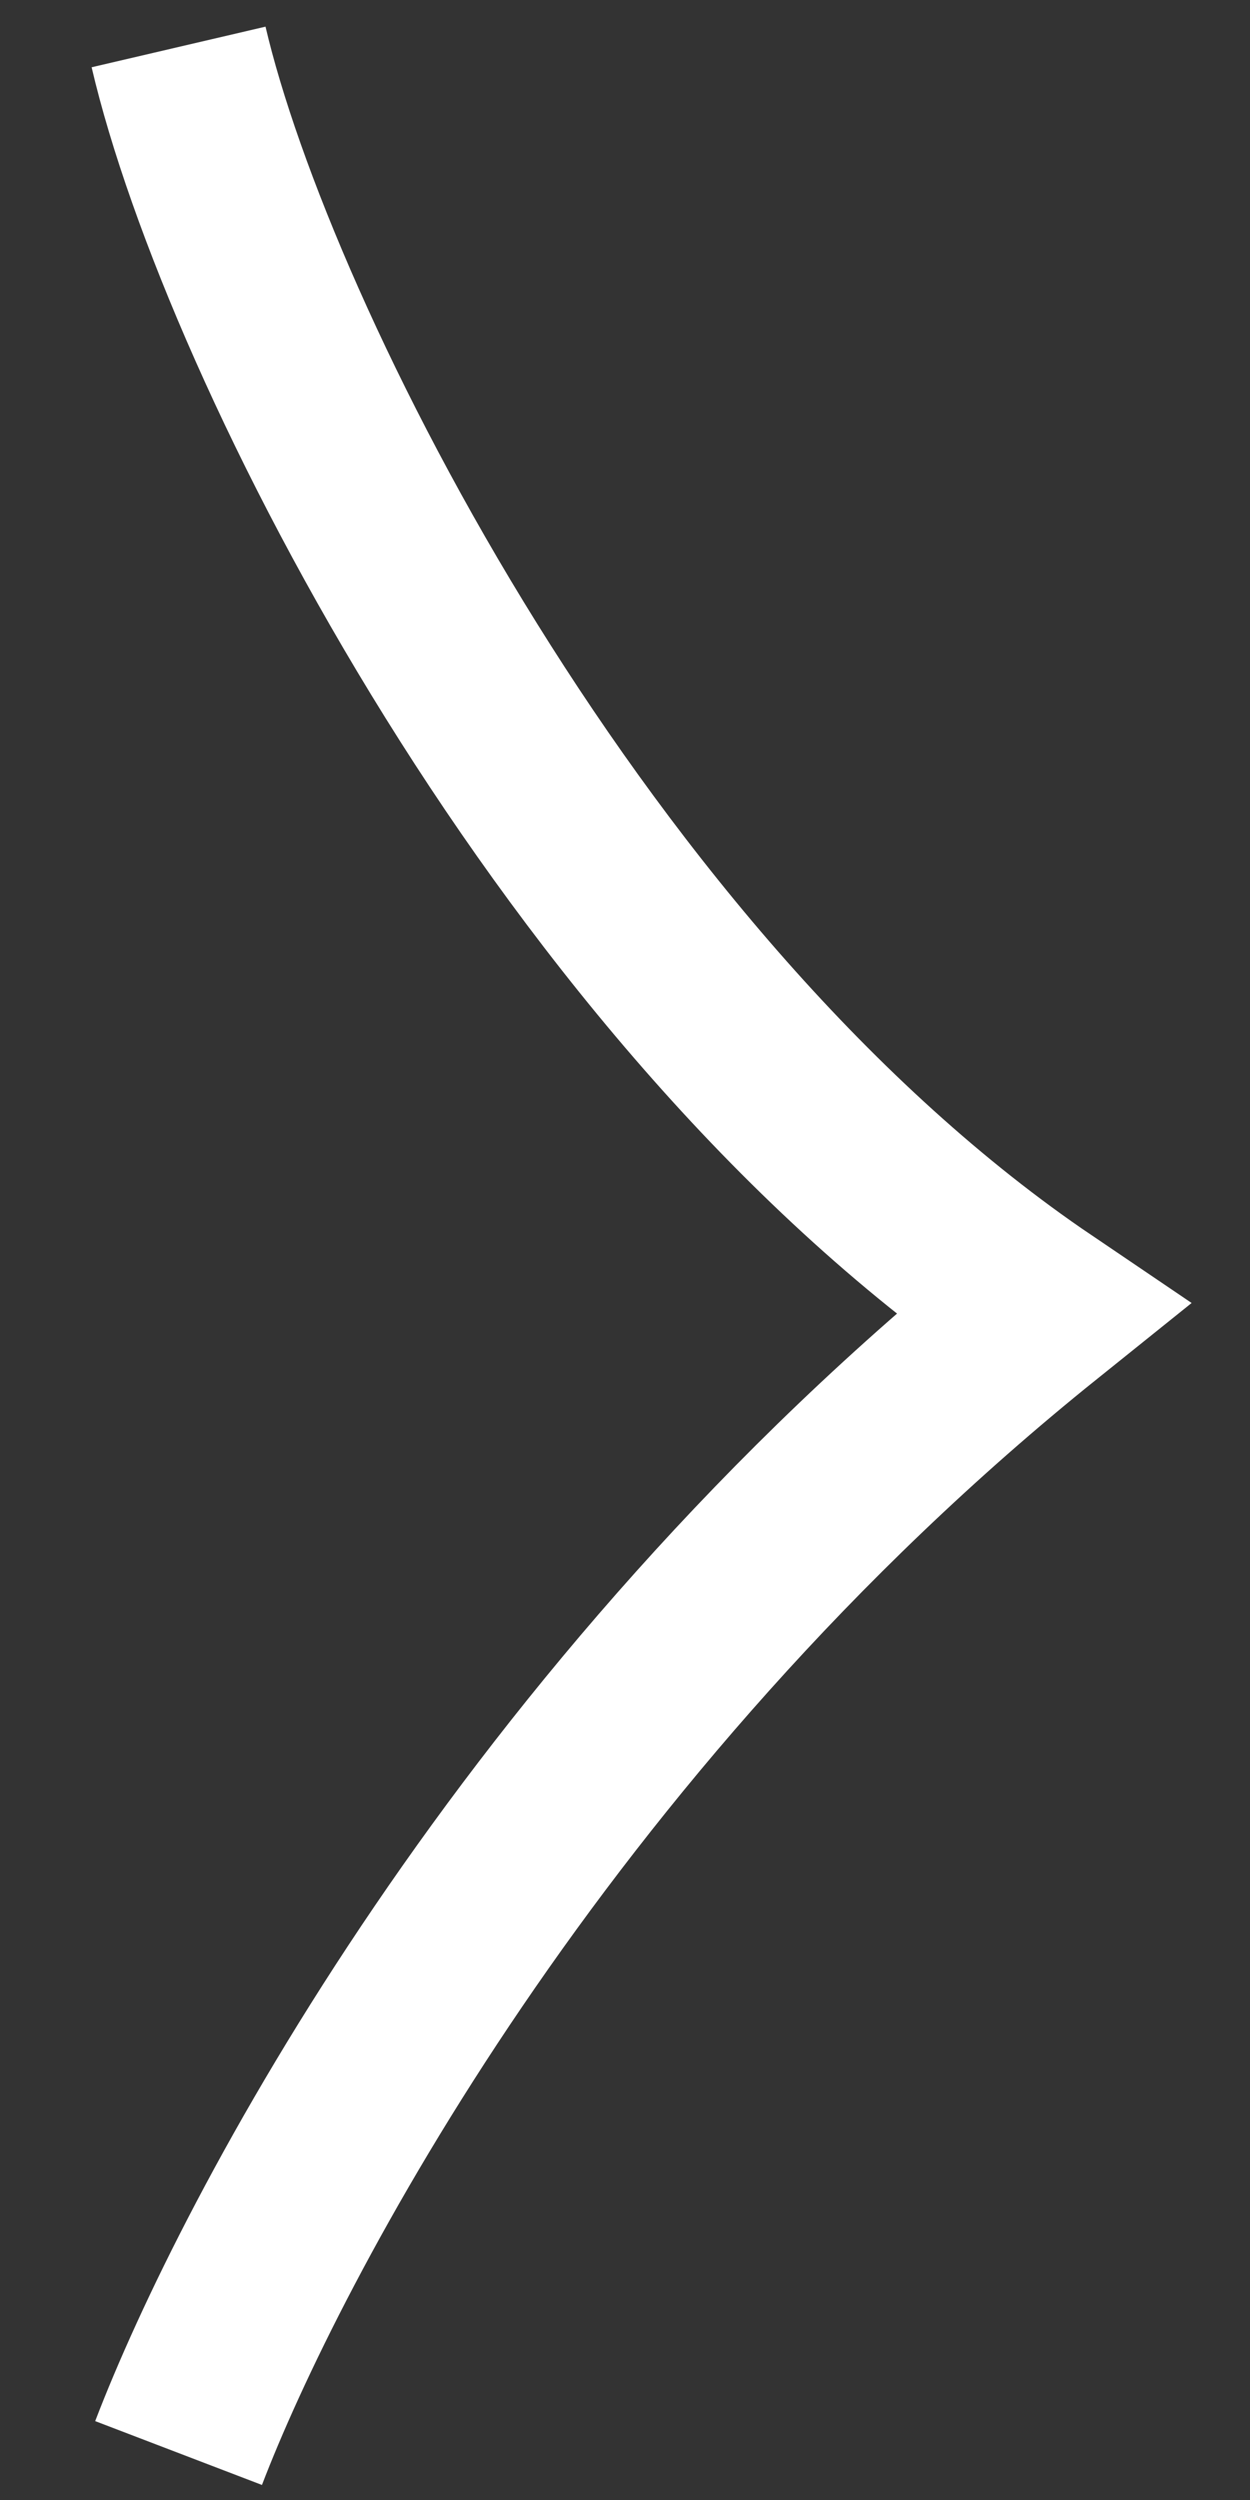 <svg width="7" height="14" viewBox="0 0 7 14" fill="none" xmlns="http://www.w3.org/2000/svg">
<rect x="0" y="0" width="7" height="14" fill="#333333" stroke="none"/>
<path d="M1 0.263C1.387 1.92 3.223 5.564 5.832 7.331C2.971 9.629 1.451 12.559 1 13.737" stroke="white"/>
</svg>
